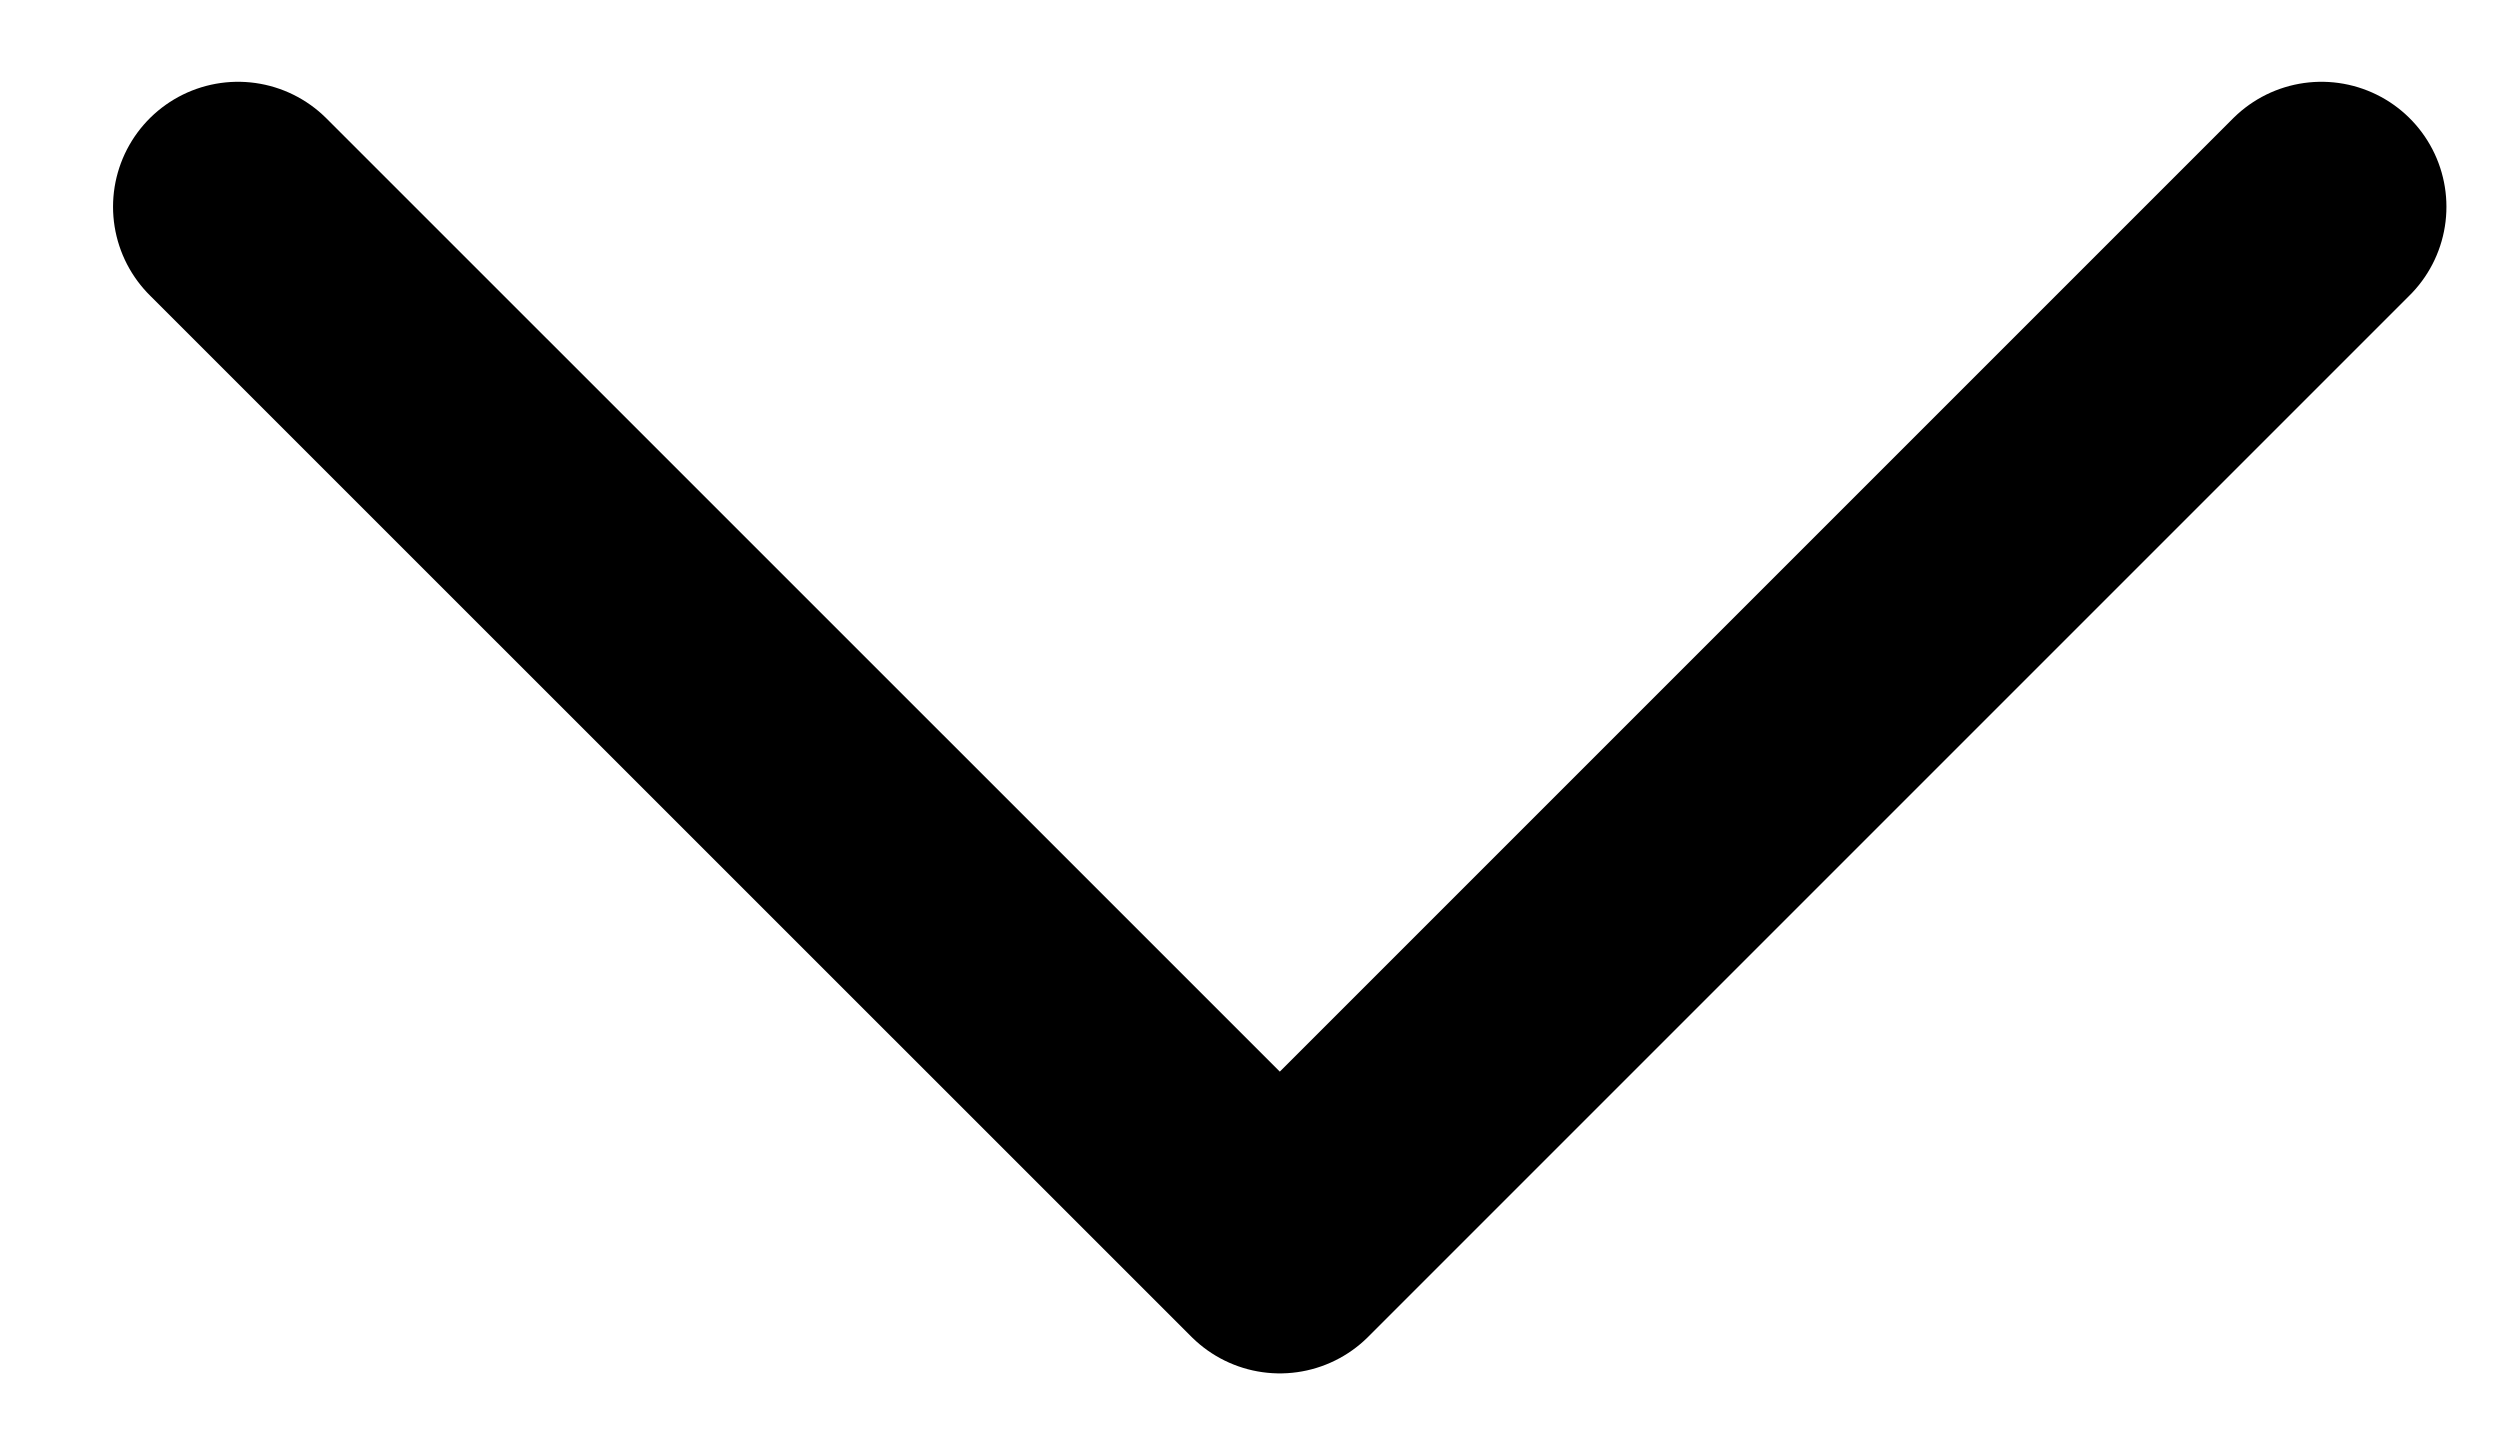 <svg width="14" height="8" viewBox="0 0 14 8" fill="none" xmlns="http://www.w3.org/2000/svg">
<path d="M1.333 1.158L7.167 6.991L13 1.158" stroke="black" stroke-width="1.4" stroke-linecap="round" stroke-linejoin="round"/>
</svg>
